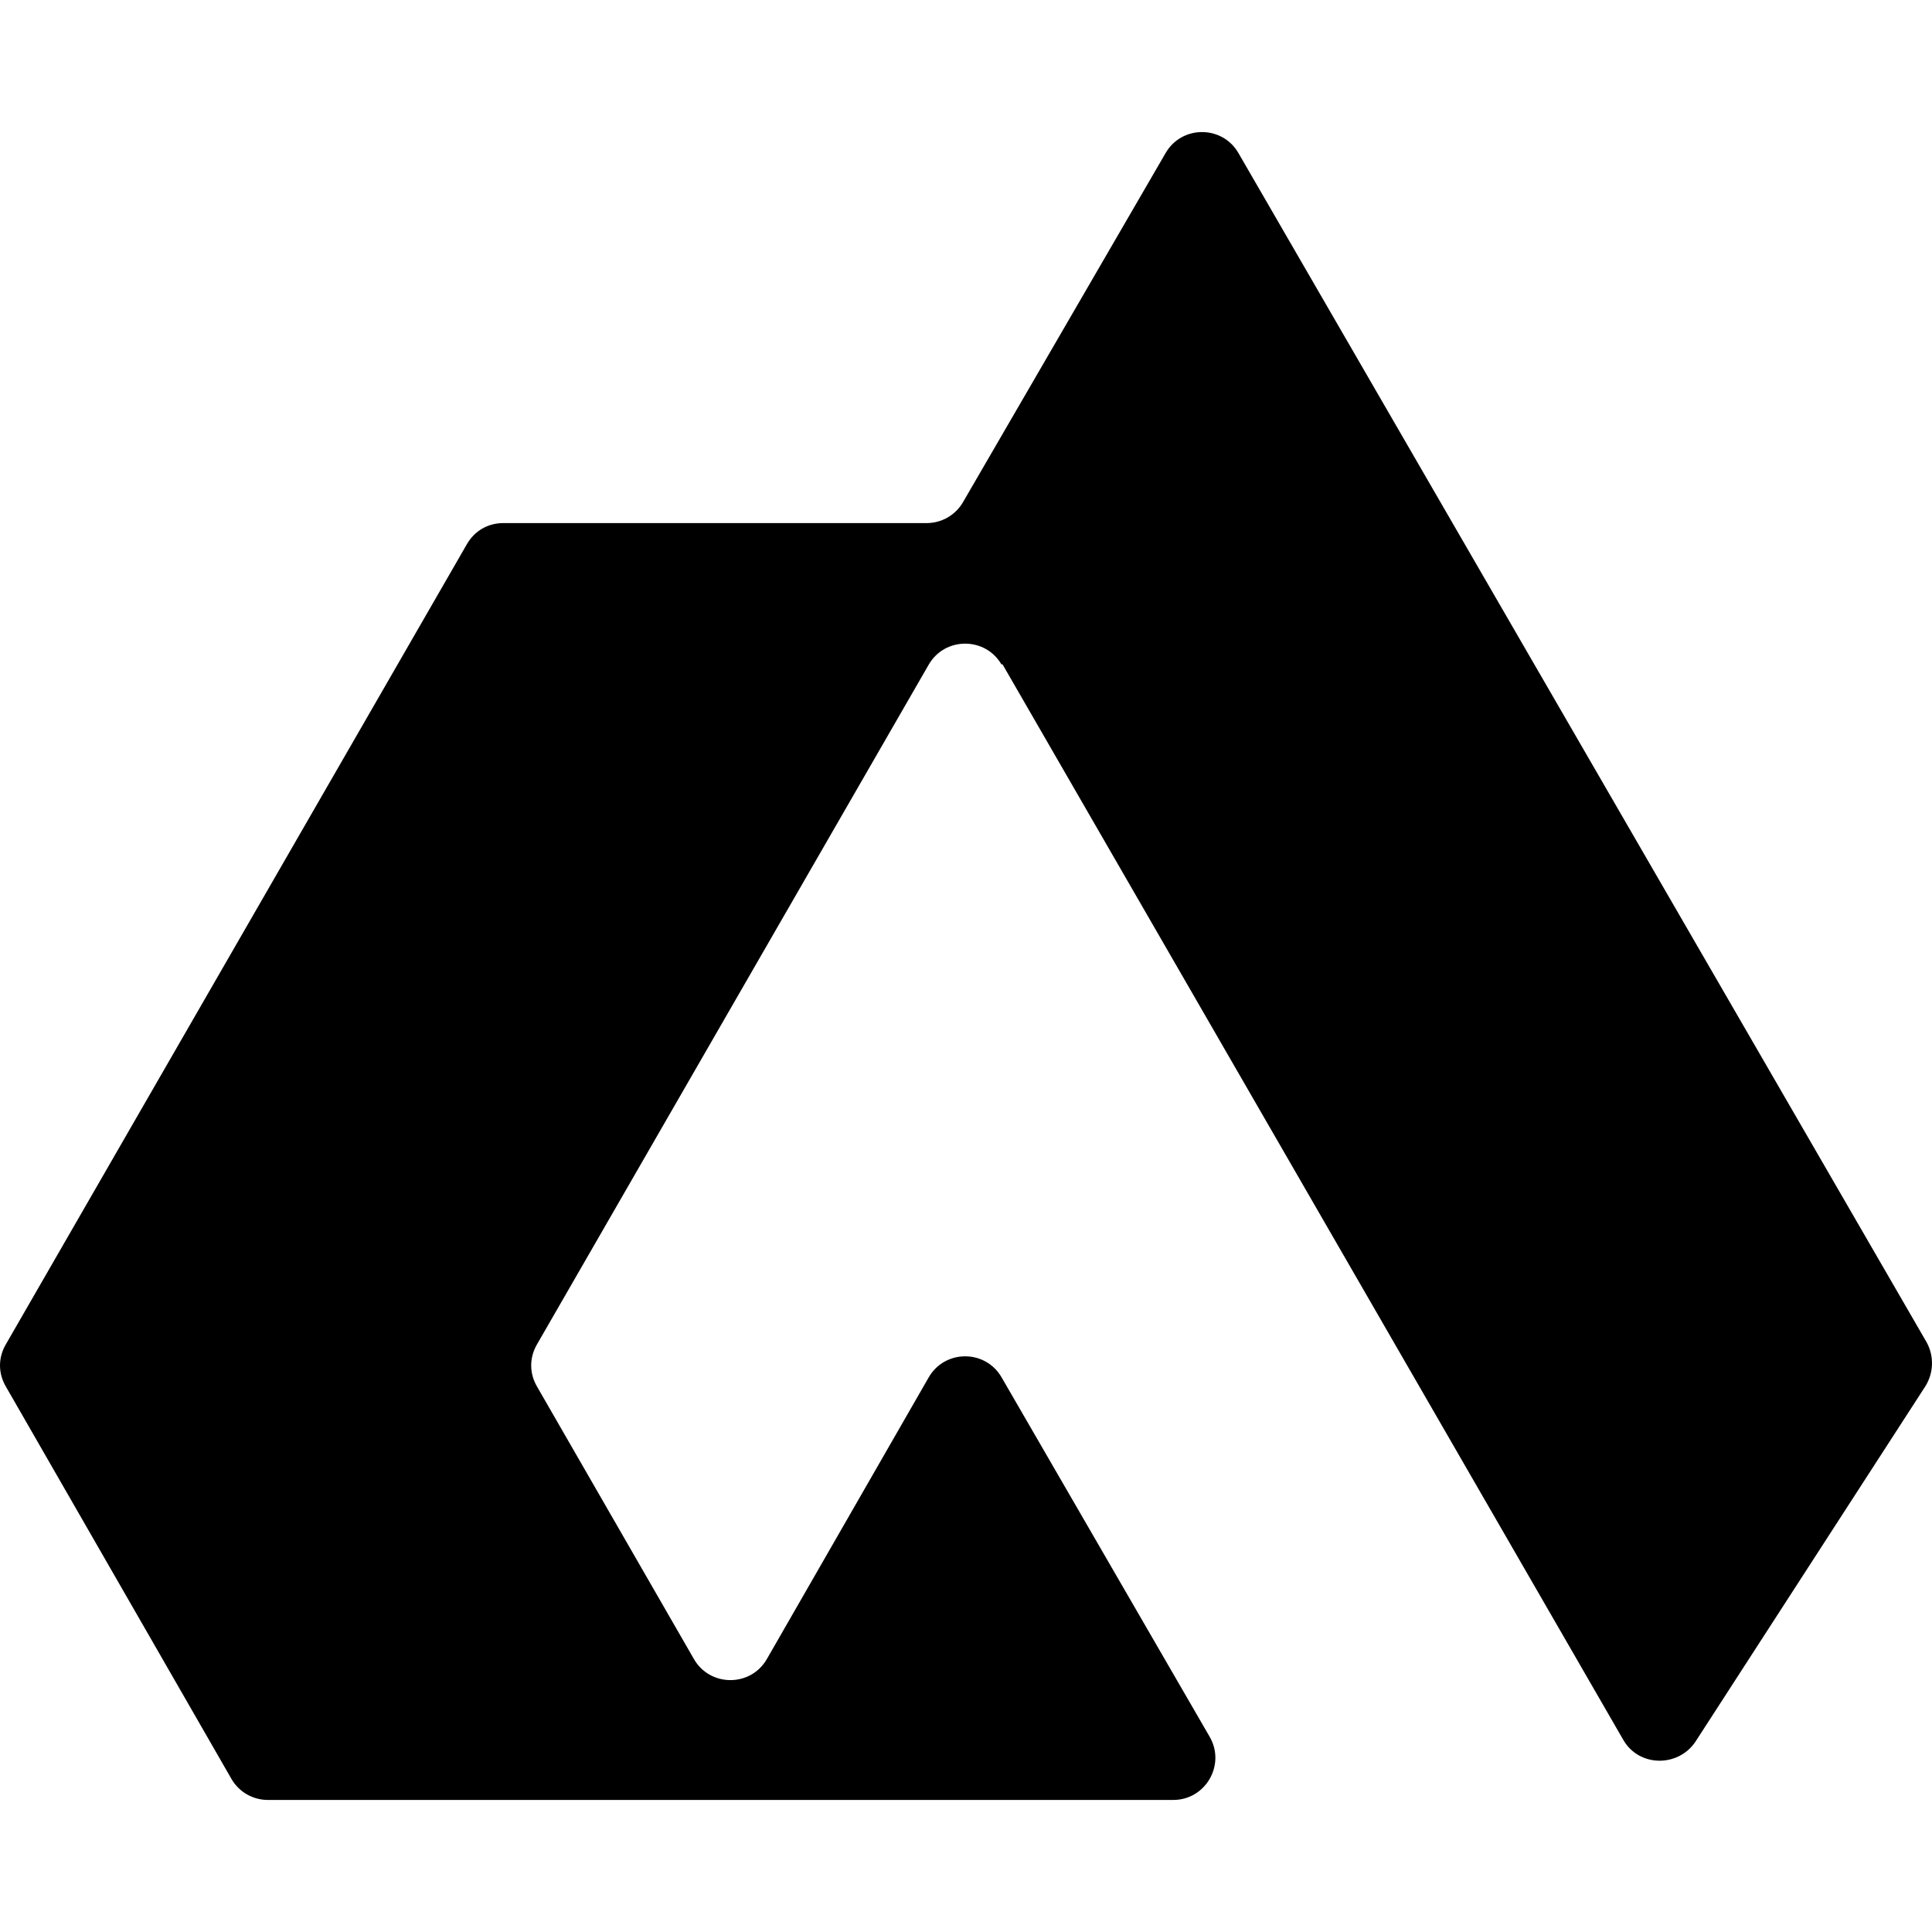 <svg width="40" height="40" viewBox="0 0 40 40" fill="none" xmlns="http://www.w3.org/2000/svg">
<path d="M20.752 13.747L33.606 36.018C33.926 36.584 34.738 36.598 35.101 36.062L39.86 28.705C40.034 28.43 40.048 28.081 39.889 27.791L25.641 3.17C25.307 2.589 24.466 2.589 24.132 3.17L19.939 10.395C19.779 10.671 19.489 10.83 19.184 10.83H10.421C10.102 10.83 9.826 10.99 9.667 11.266L0.12 27.835C-0.04 28.11 -0.04 28.43 0.12 28.705L4.792 36.831C4.951 37.106 5.241 37.266 5.546 37.266H24.292C24.959 37.266 25.38 36.54 25.046 35.96L20.737 28.517C20.403 27.936 19.562 27.936 19.228 28.517L15.877 34.349C15.543 34.93 14.701 34.93 14.367 34.349L11.117 28.705C10.958 28.43 10.958 28.11 11.117 27.835L19.228 13.761C19.562 13.181 20.403 13.181 20.737 13.761L20.752 13.747Z" fill="black"/>
</svg>
